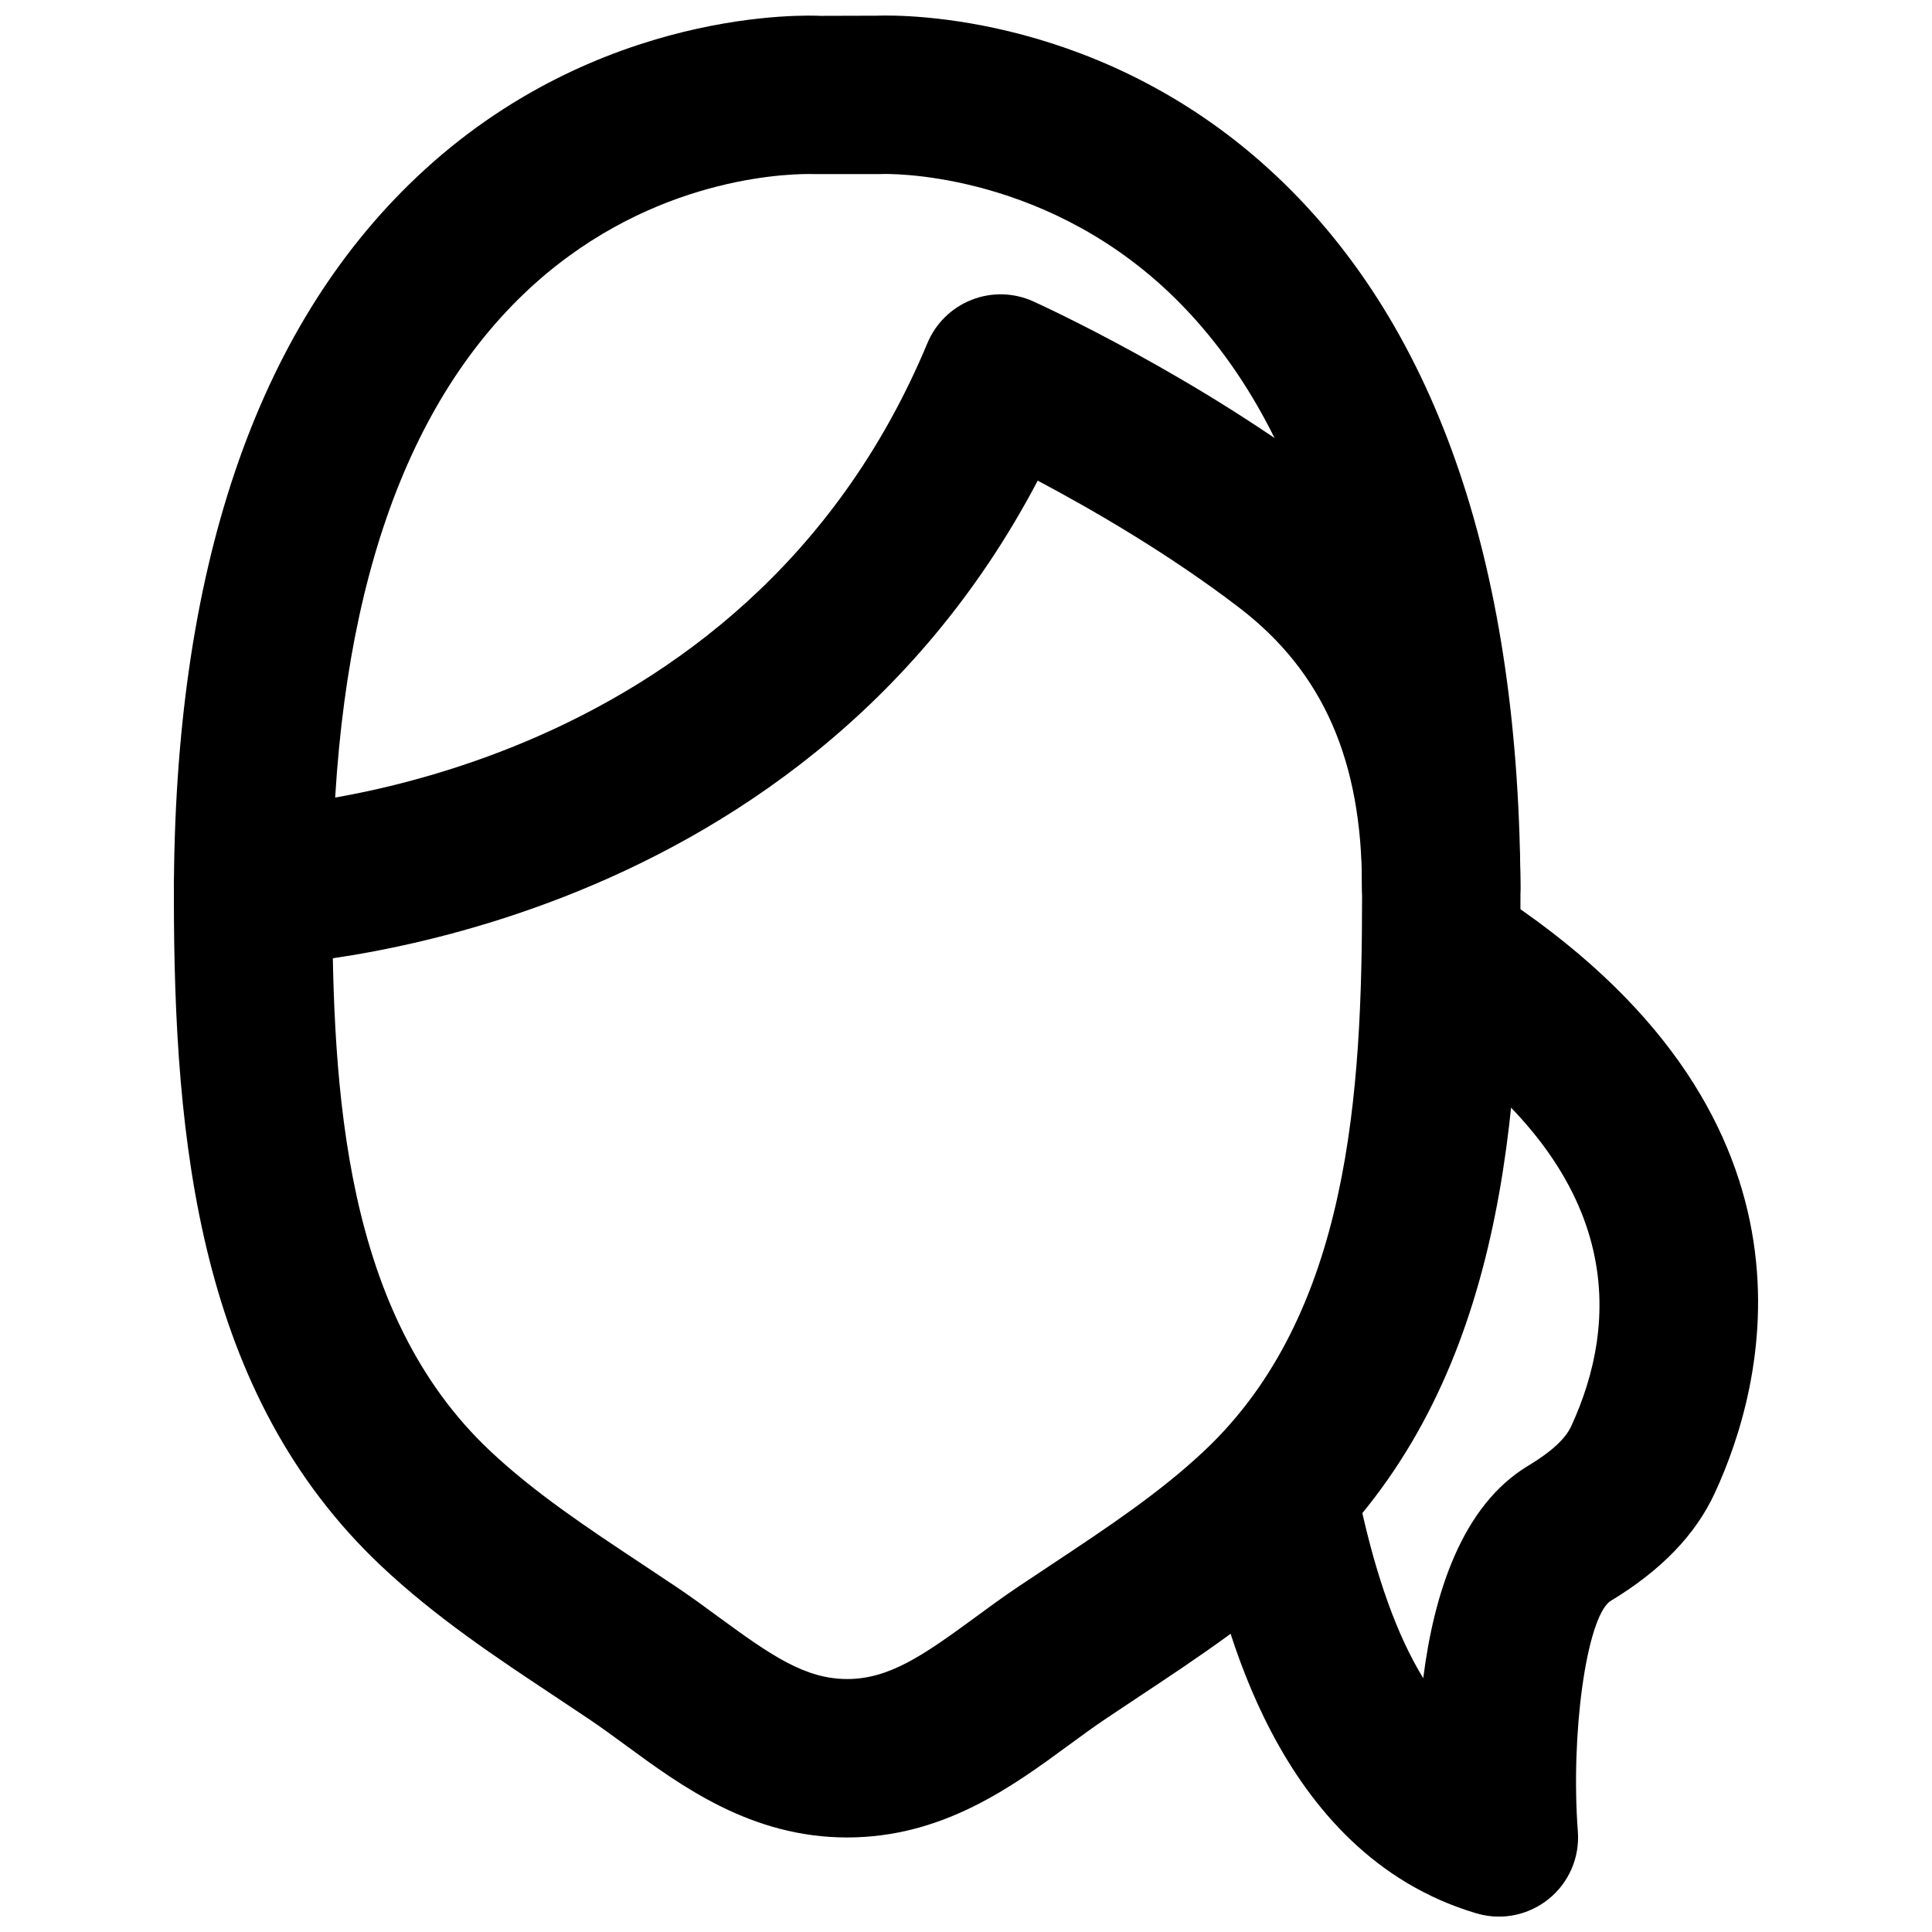 <?xml version="1.0" encoding="UTF-8"?>
<!-- Uploaded to: ICON Repo, www.svgrepo.com, Generator: ICON Repo Mixer Tools -->
<svg width="800px" height="800px" version="1.1" viewBox="144 144 512 512" xmlns="http://www.w3.org/2000/svg">
 <defs>
  <clipPath id="b">
   <path d="m190 148.09h357v482.91h-357z"/>
  </clipPath>
  <clipPath id="a">
   <path d="m462 379h148v272.9h-148z"/>
  </clipPath>
 </defs>
 <g clip-path="url(#b)">
  <path d="m358.52 190.11c-8.461 0-44.461 1.785-75.781 31.844-33.629 32.266-50.676 85.922-50.676 159.44 0 52.121 3.211 110.79 41.797 147.09 11.859 11.168 25.797 20.402 40.555 30.188l8.922 5.941c3.84 2.582 7.598 5.332 11.336 8.082 13.75 10.074 22.734 16.266 33.84 16.266 11.082 0 20.066-6.191 33.816-16.266 3.738-2.75 7.496-5.5 11.336-8.082l8.922-5.941c14.758-9.785 28.695-19.02 40.559-30.188 38.582-36.297 41.816-94.969 41.816-147.09 0-73.977-17.258-127.8-51.266-160-34.426-32.578-75.422-31.297-75.758-31.277-0.379 0.02-0.777 0.02-1.156 0.02h-16.562c-0.25 0-0.82-0.02-1.699-0.02m9.992 440.83c-25.402 0-43.852-13.539-58.672-24.414-3.277-2.391-6.574-4.828-9.93-7.074l-8.691-5.793c-15.578-10.328-31.68-20.992-46.141-34.617-48.344-45.488-55-112.26-55-177.65 0-85.941 21.645-150.05 64.363-190.48 47.965-45.406 104.54-42.844 106.93-42.719l15.027-0.043c7.391-0.27 60.586-0.375 106.16 42.762 42.719 40.43 64.379 104.54 64.379 190.48 0 65.391-6.672 132.16-55.02 177.65-14.461 13.625-30.562 24.289-46.141 34.617l-8.691 5.793c-3.356 2.246-6.652 4.684-9.926 7.074-14.82 10.875-33.254 24.414-58.652 24.414" fill-rule="evenodd"/>
 </g>
 <path d="m211.05 400.02c-11.293 0-20.613-8.984-20.969-20.34-0.359-11.59 8.73-21.266 20.34-21.645 5.246-0.168 130.57-6.023 179.36-123.12 2.184-5.227 6.402-9.363 11.672-11.441 5.289-2.098 11.188-1.953 16.375 0.398 1.762 0.797 43.703 19.922 80.168 47.902 32.473 24.898 48.934 60.984 48.934 107.25 0 11.586-9.387 20.992-20.992 20.992-11.59 0-20.992-9.406-20.992-20.992 0-33.441-10.309-56.93-32.477-73.934-18.555-14.234-39.086-26.094-53.465-33.715-64.512 122.79-201.21 128.45-207.3 128.64h-0.652" fill-rule="evenodd"/>
 <g clip-path="url(#a)">
  <path d="m541.22 651.93c-1.996 0-4.012-0.297-5.984-0.883-53.551-15.891-67.277-78.91-71.793-99.609-2.453-11.336 4.727-22.5 16.059-24.98 11.297-2.516 22.504 4.727 24.98 16.039 4.262 19.605 9.805 34.996 16.691 46.246 2.793-22.105 10.098-45.617 27.73-56.258 6.191-3.715 9.93-7.16 11.48-10.52 12.43-26.953 15.535-66.922-40.324-104.52-9.613-6.484-12.176-19.52-5.688-29.156 6.484-9.594 19.5-12.156 29.137-5.688 87.766 59.09 67.699 129.43 54.996 156.93-5.164 11.23-14.293 20.68-27.918 28.887-6.172 4.848-10.391 35.055-8.438 60.941 0.523 6.863-2.371 13.582-7.746 17.906-3.781 3.043-8.441 4.66-13.184 4.66" fill-rule="evenodd"/>
 </g>
</svg>